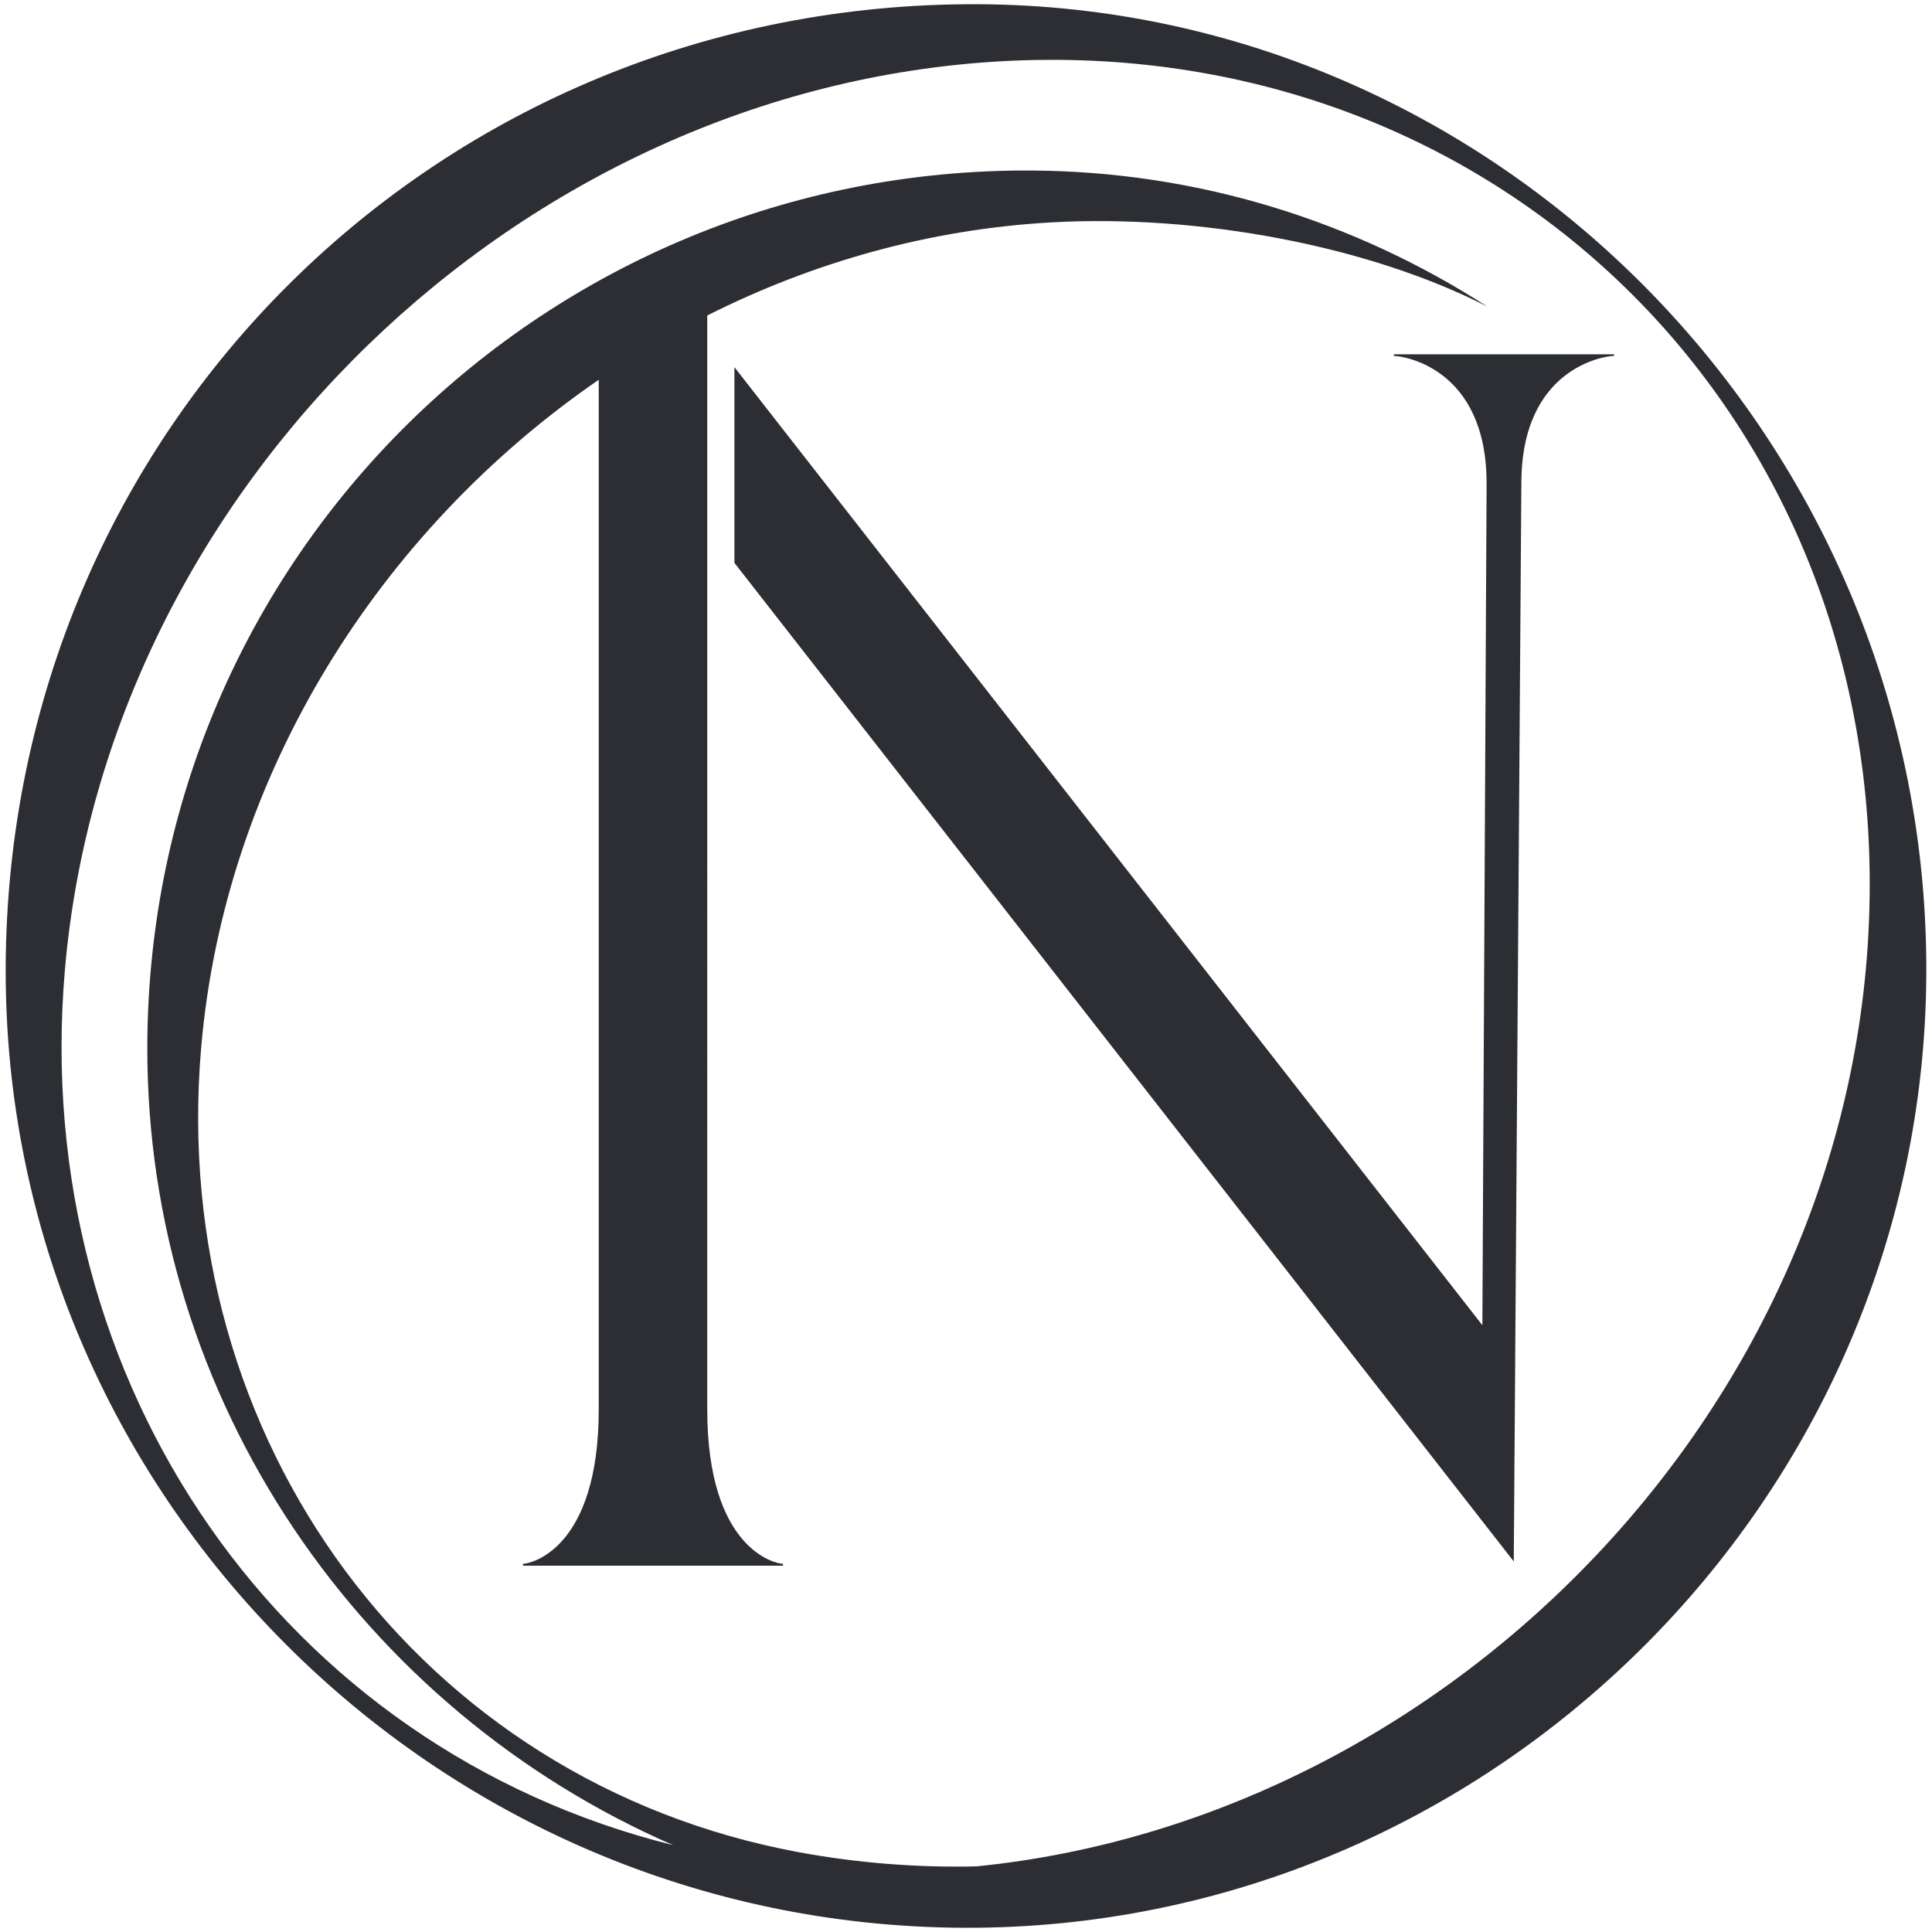 <svg xmlns="http://www.w3.org/2000/svg" viewBox="0 0 224 224">
  <path fill="#2d2e33" d="M113.41.49C50.86.2.88,49.71.66,112.18c-.22,61.02,49.79,111.11,111.14,111.33,60.9.22,111.2-49.6,111.54-110.49C223.69,51.53,174.1.77,113.41.49ZM113.23,216.39c-6.87.16-13.79-.38-20.66-1.65-43.82-8.13-73.2-47.75-69.24-93.35,2.75-31.6,20.67-59.87,46.09-77.36v119.35c0,16.3-7.95,17.93-8.78,17.93v.22h30.14v-.22c-.83,0-8.78-1.62-8.78-17.93V36.58c12.3-6.2,25.85-10.02,39.97-10.8,16.97-.94,36.59,2.66,50.48,9.77-15.37-9.9-33.54-15.69-52.97-15.78-56.1-.26-102.19,44.69-102.4,101.43-.15,41.31,25.05,77.1,60.97,92.73C32.99,202.72,3.34,160.59,7.53,112.39,12.38,56.58,60.23,10.2,116.15,7.1c56.29-3.12,100.76,39.14,100.63,95.64-.14,58.91-47.99,108.07-103.55,113.65h0Z"/>
  <path fill="#2d2e33" d="M161.61,41.27c1.04,0,10.75,1.34,10.75,14.78l-.49,97.6L85.15,42.57v22.69l90.36,115.78.88-125c0-13.44,9.71-14.78,10.75-14.78v-.18h-25.53v.18h0Z"/>
</svg>